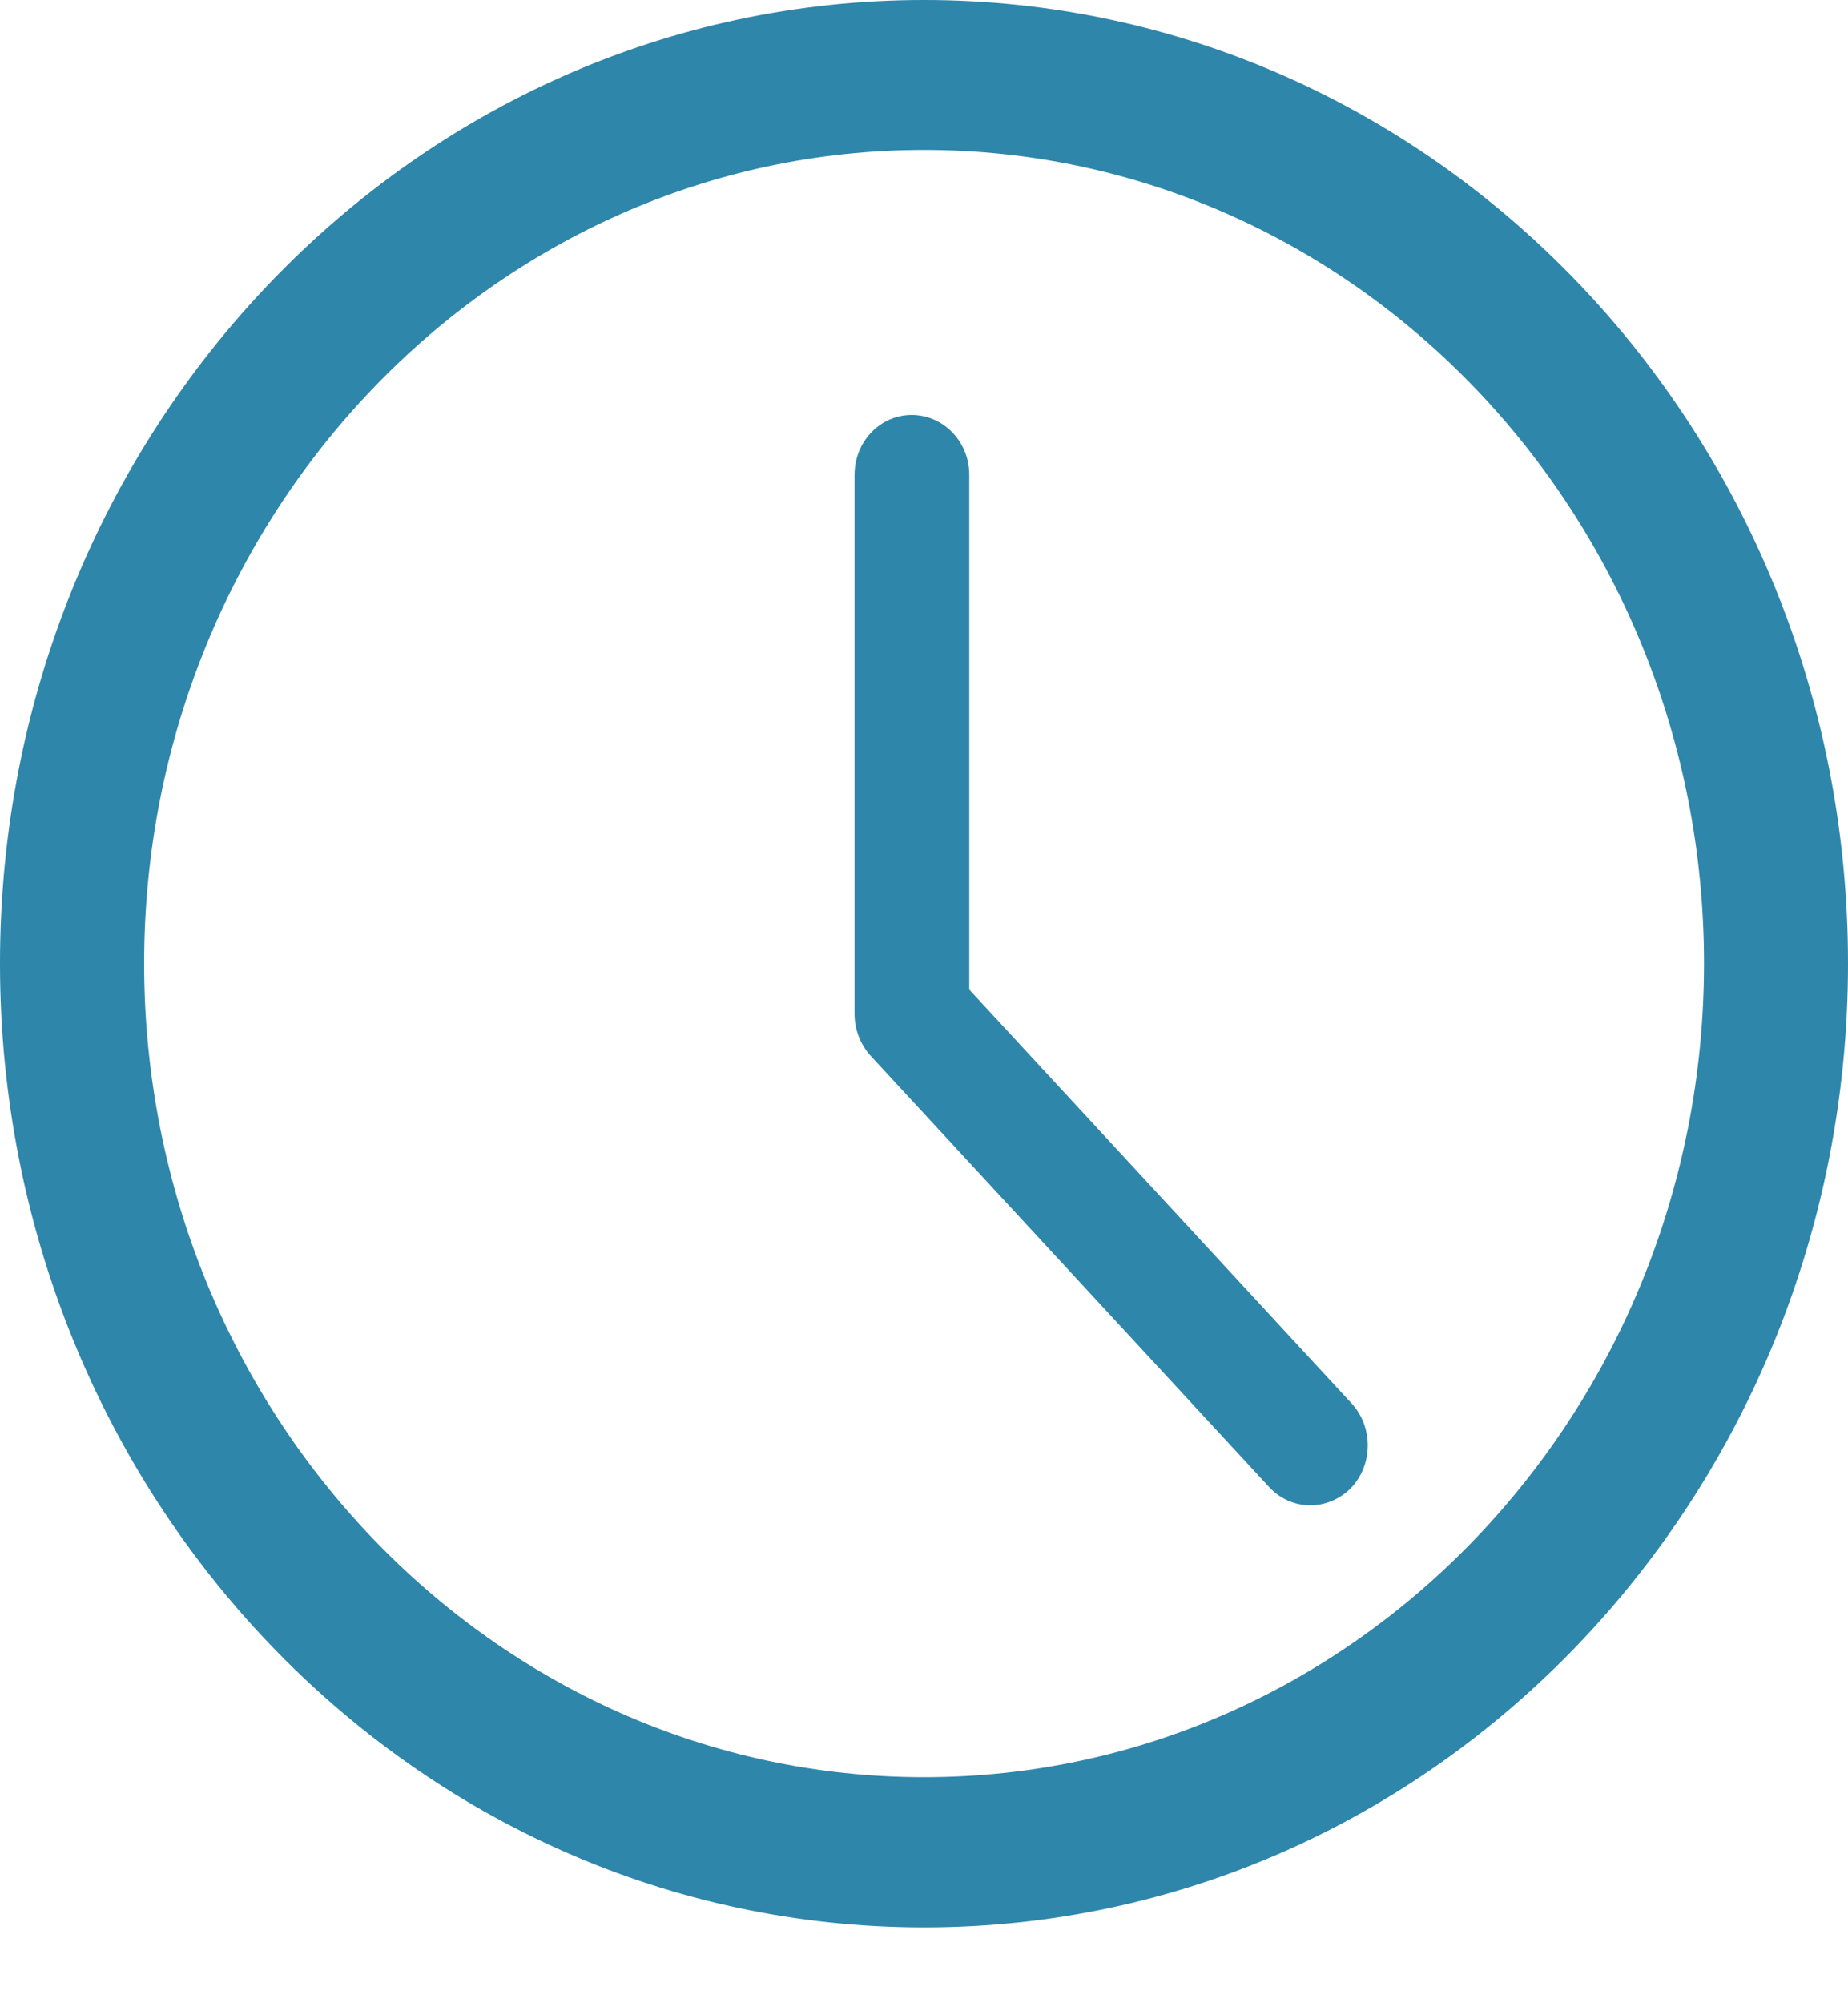 <?xml version="1.0" encoding="UTF-8"?>
<svg width="12px" height="13px" viewBox="0 0 12 13" version="1.1" xmlns="http://www.w3.org/2000/svg" xmlns:xlink="http://www.w3.org/1999/xlink">
    <!-- Generator: Sketch 60 (88103) - https://sketch.com -->
    <title>Shape Copy 2</title>
    <desc>Created with Sketch.</desc>
    <g id="Page-1" stroke="none" stroke-width="1" fill="none" fill-rule="evenodd">
        <path d="M11.065,6.252 C11.065,9.165 8.795,11.533 6,11.533 C3.209,11.533 0.936,9.165 0.936,6.252 C0.936,3.341 3.209,0.973 6,0.973 C8.794,0.973 11.065,3.341 11.065,6.252 L11.065,6.252 Z M5.92,2.693 C5.715,2.693 5.549,2.866 5.549,3.081 L5.549,6.58 C5.549,6.68 5.586,6.776 5.652,6.85 L8.24,9.649 C8.383,9.805 8.619,9.808 8.769,9.66 C8.915,9.511 8.92,9.265 8.778,9.109 L6.294,6.422 L6.294,3.081 C6.294,2.866 6.126,2.693 5.92,2.693 L5.92,2.693 Z M0,6.252 C0,9.708 2.687,12.508 6,12.508 C9.315,12.508 12,9.708 12,6.252 C12,2.798 9.314,0 6,0 C2.687,0 0,2.798 0,6.252 Z" id="Shape-Copy-2" fill="#2E86AA" fill-rule="nonzero"></path>
    </g>
</svg>